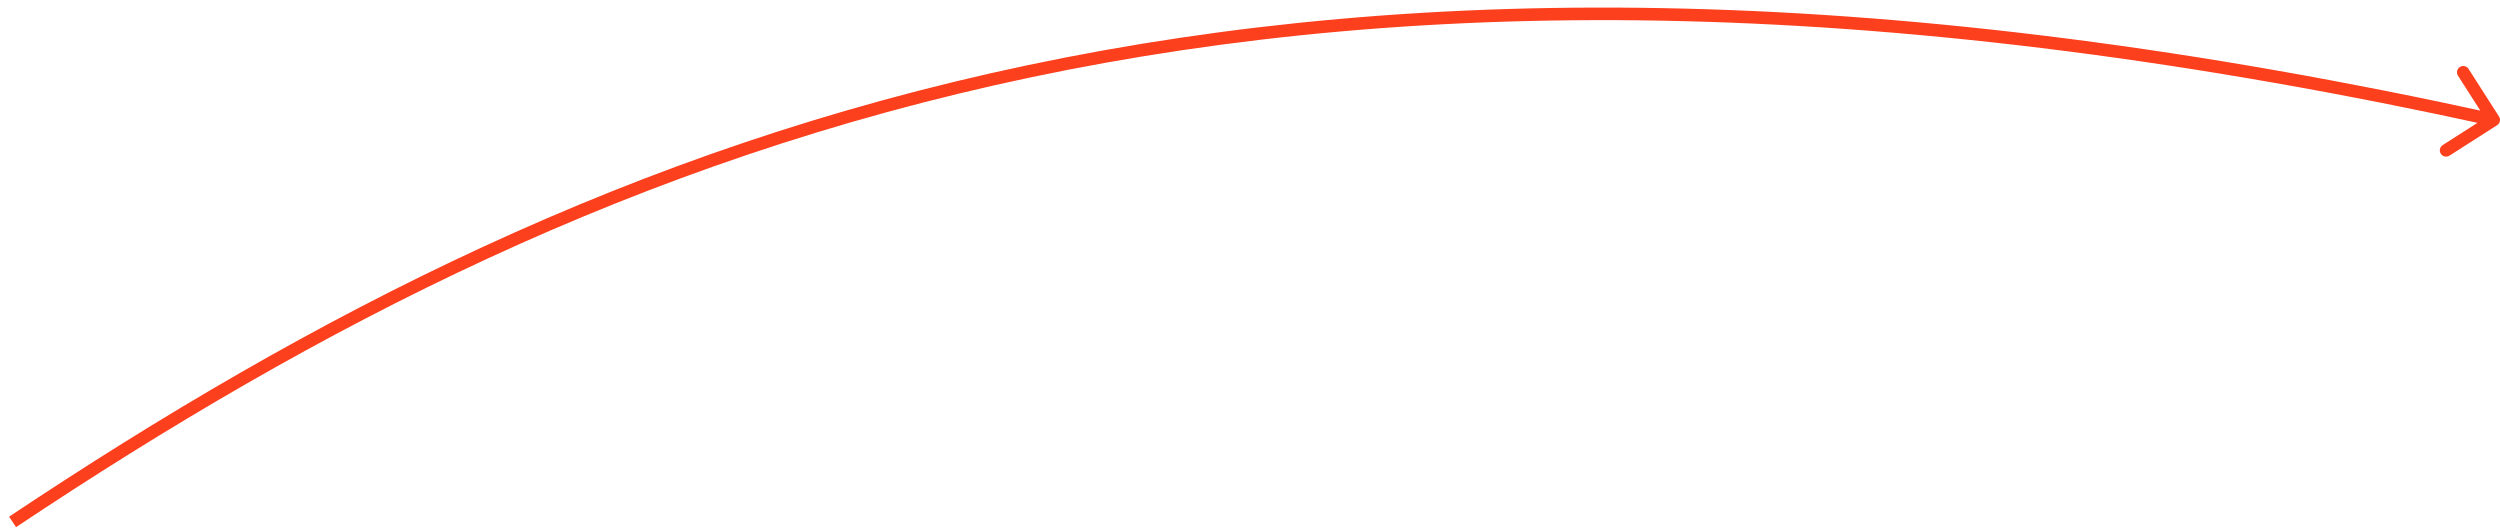 <?xml version="1.0" encoding="UTF-8"?> <svg xmlns="http://www.w3.org/2000/svg" width="199" height="42" viewBox="0 0 199 42" fill="none"><path d="M198.769 9.966C199.002 9.817 199.07 9.508 198.921 9.276L196.497 5.484C196.348 5.252 196.039 5.184 195.806 5.333C195.574 5.481 195.506 5.791 195.654 6.023L197.809 9.393L194.44 11.548C194.207 11.697 194.139 12.006 194.288 12.239C194.436 12.471 194.746 12.539 194.978 12.39L198.769 9.966ZM198.607 9.057C150.803 -1.455 113.355 -1.462 81.834 5.181C50.314 11.823 24.754 25.108 0.723 41.129L1.277 41.961C25.246 25.982 50.686 12.767 82.041 6.159C113.395 -0.448 150.697 -0.455 198.393 10.033L198.607 9.057Z" fill="#FC3F1D"></path></svg> 